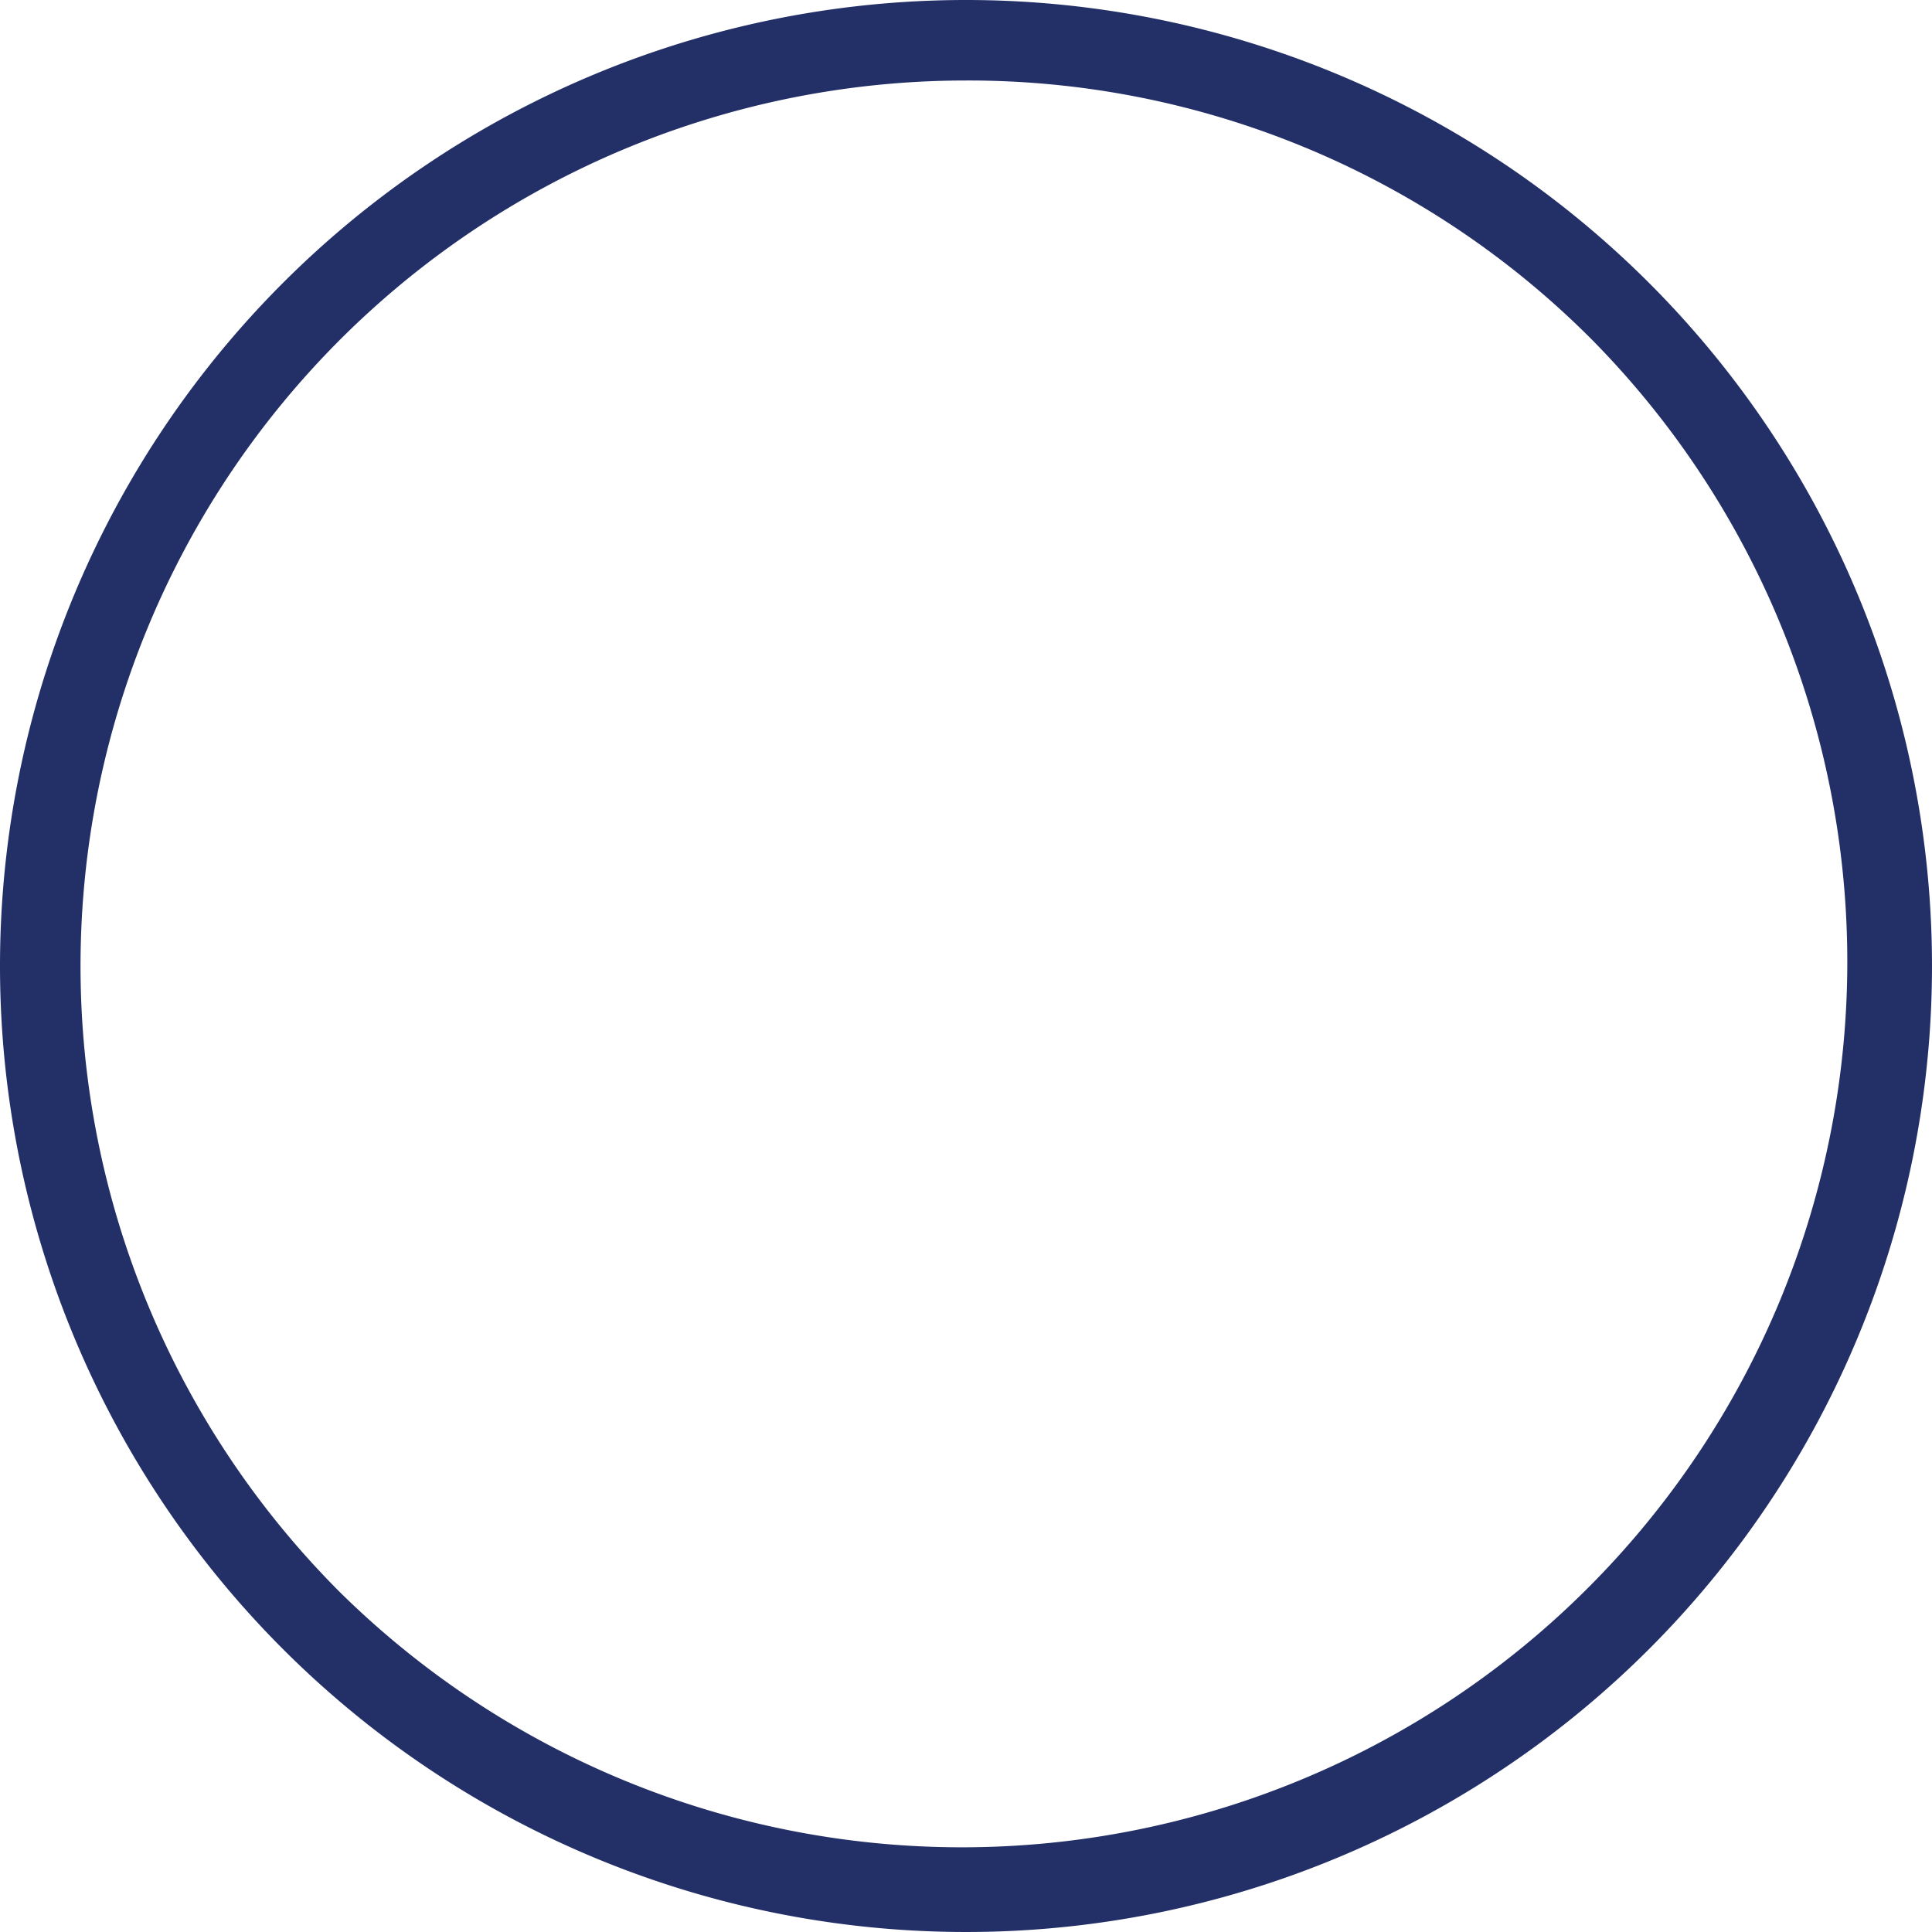 <svg xmlns="http://www.w3.org/2000/svg" width="24" height="24" viewBox="0 0 24 24"><path id="Ellipse_112" data-name="Ellipse 112" d="M12,1A11,11,0,0,0,4.222,19.778,11,11,0,0,0,19.778,4.222,10.928,10.928,0,0,0,12,1m0-1A12,12,0,1,1,0,12,12,12,0,0,1,12,0Z" fill="#232f67"></path></svg>